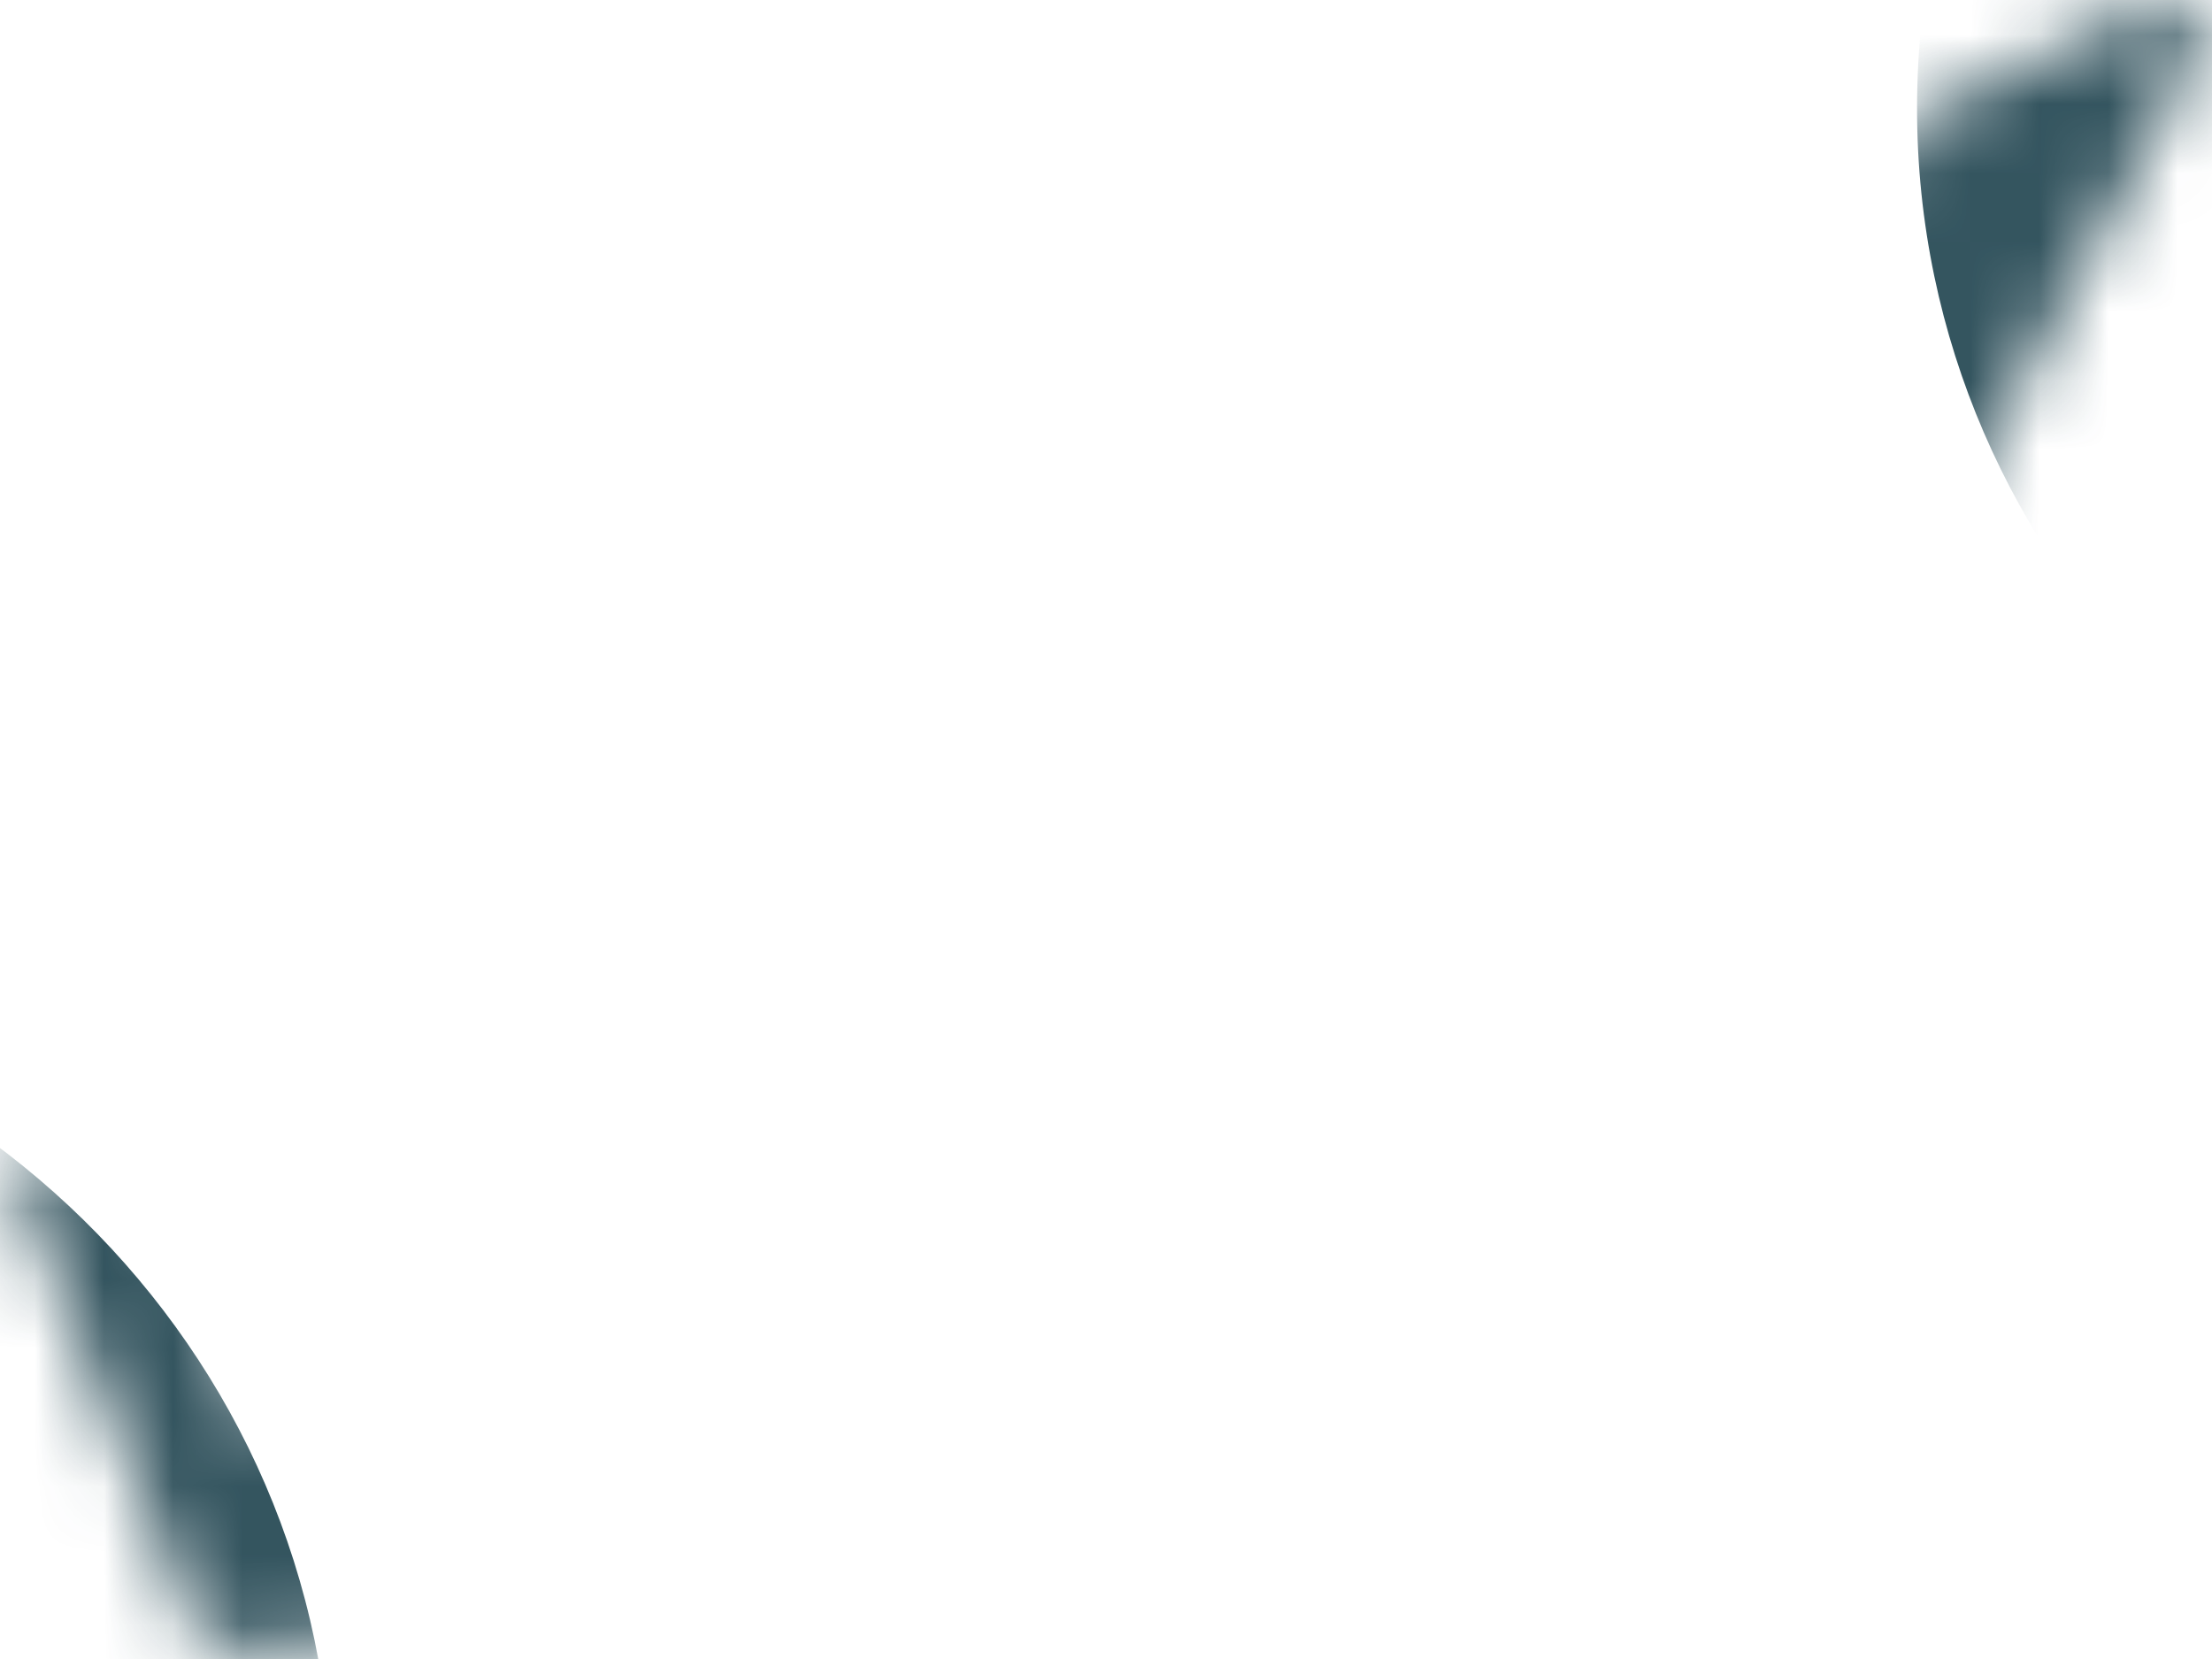 <?xml version="1.0" encoding="UTF-8"?> <svg xmlns="http://www.w3.org/2000/svg" width="32" height="24" viewBox="0 0 32 24" fill="none"><g opacity="0.8" clip-path="url(#clip0_70_525)"><path d="M9.996 0.193C10.092 0.115 10.212 0.072 10.337 0.072H13.556C14.055 0.072 14.28 0.684 13.897 0.997L7.735 6.023L14.306 13.025C14.622 13.36 14.379 13.902 13.914 13.902H10.508L5.119 8.154L3.299 9.639V13.379C3.299 13.668 3.061 13.902 2.766 13.902H0.8C0.73 13.902 0.661 13.888 0.596 13.862C0.531 13.836 0.472 13.797 0.423 13.749C0.373 13.7 0.334 13.642 0.307 13.579C0.28 13.515 0.267 13.447 0.267 13.379V0.595C0.267 0.306 0.505 0.072 0.8 0.072H2.766C3.061 0.072 3.299 0.306 3.299 0.595V5.656L9.996 0.193ZM23.433 9.234L27.431 1.95C27.482 1.855 27.563 1.778 27.662 1.73L31.073 0.058C31.535 -0.169 32.023 0.317 31.784 0.767L25.43 12.716C25.24 13.075 24.952 13.374 24.6 13.584C24.247 13.793 23.843 13.903 23.431 13.902C23.019 13.901 22.616 13.789 22.264 13.578C21.913 13.367 21.627 13.066 21.438 12.707L15.309 1.043C15.085 0.617 15.516 0.144 15.973 0.315L19.754 1.727C19.884 1.776 19.99 1.873 20.048 1.998L23.433 9.233V9.234ZM6.966 20.699C6.807 20.314 6.253 20.314 6.094 20.699L4.915 23.555C4.88 23.641 4.82 23.714 4.742 23.765C4.664 23.817 4.573 23.844 4.479 23.844H3.239C3.144 23.844 3.052 23.816 2.974 23.764C2.896 23.712 2.835 23.637 2.801 23.551L0.251 17.151C0.223 17.081 0.213 17.005 0.222 16.931C0.23 16.856 0.257 16.785 0.3 16.723C0.344 16.66 0.402 16.61 0.469 16.575C0.537 16.54 0.612 16.521 0.689 16.521H1.889C1.984 16.521 2.077 16.549 2.155 16.602C2.233 16.655 2.294 16.73 2.328 16.817L3.951 20.954L5.661 16.809C5.696 16.724 5.756 16.651 5.834 16.6C5.912 16.549 6.003 16.521 6.097 16.521H6.963C7.057 16.521 7.148 16.549 7.226 16.6C7.304 16.651 7.364 16.724 7.399 16.81L9.109 20.954L10.732 16.817C10.766 16.73 10.827 16.655 10.905 16.602C10.983 16.549 11.076 16.521 11.171 16.521H12.371C12.448 16.521 12.523 16.54 12.591 16.575C12.658 16.61 12.716 16.661 12.759 16.723C12.803 16.785 12.83 16.856 12.838 16.931C12.847 17.005 12.837 17.081 12.809 17.151L10.259 23.551C10.225 23.637 10.165 23.712 10.086 23.764C10.008 23.816 9.916 23.844 9.821 23.844H8.581C8.487 23.844 8.396 23.817 8.318 23.766C8.24 23.714 8.18 23.641 8.145 23.556L6.966 20.699ZM19.917 19.366C20.041 19.366 20.161 19.414 20.249 19.501C20.338 19.587 20.387 19.705 20.387 19.827V20.477C20.387 20.599 20.338 20.717 20.249 20.803C20.161 20.89 20.041 20.939 19.917 20.939H16.05V22.185H21.598C21.723 22.185 21.843 22.233 21.931 22.32C22.019 22.407 22.069 22.524 22.069 22.646V23.383C22.069 23.505 22.019 23.623 21.931 23.709C21.843 23.796 21.723 23.844 21.598 23.844H14.42C14.295 23.844 14.175 23.796 14.087 23.709C13.999 23.623 13.949 23.505 13.949 23.383V16.983C13.949 16.86 13.999 16.743 14.087 16.656C14.175 16.57 14.295 16.521 14.42 16.521H21.509C21.634 16.521 21.754 16.57 21.842 16.656C21.93 16.743 21.98 16.86 21.98 16.983V17.719C21.98 17.842 21.93 17.959 21.842 18.046C21.754 18.132 21.634 18.181 21.509 18.181H16.05V19.366H19.917ZM23.823 23.844C23.698 23.844 23.578 23.796 23.49 23.709C23.402 23.623 23.352 23.505 23.352 23.383V16.983C23.352 16.86 23.402 16.743 23.49 16.656C23.578 16.57 23.698 16.521 23.823 16.521H28.649C29.072 16.521 29.442 16.552 29.761 16.613C30.079 16.671 30.354 16.751 30.584 16.854C30.813 16.952 31.004 17.068 31.156 17.201C31.308 17.333 31.428 17.474 31.517 17.624C31.606 17.774 31.669 17.929 31.706 18.089C31.743 18.245 31.761 18.397 31.761 18.544C31.761 18.724 31.73 18.896 31.667 19.059C31.604 19.22 31.511 19.369 31.394 19.499C31.28 19.631 31.141 19.745 30.978 19.84C30.806 19.939 30.621 20.011 30.427 20.055C30.665 20.11 30.88 20.184 31.072 20.279C31.269 20.372 31.435 20.486 31.573 20.622C31.709 20.758 31.815 20.915 31.889 21.092C31.963 21.269 32 21.468 32 21.689C32 21.955 31.952 22.217 31.856 22.476C31.759 22.731 31.589 22.961 31.344 23.165C31.104 23.369 30.776 23.534 30.361 23.66C29.95 23.783 29.425 23.844 28.788 23.844H23.823ZM28.627 22.287C29.06 22.287 29.371 22.227 29.56 22.108C29.749 21.985 29.844 21.797 29.844 21.541C29.844 21.286 29.749 21.099 29.56 20.979C29.371 20.857 29.062 20.796 28.632 20.796H25.453V22.286L28.627 22.287ZM28.576 19.457C28.773 19.457 28.936 19.439 29.066 19.401C29.199 19.364 29.304 19.313 29.383 19.248C29.464 19.183 29.521 19.109 29.555 19.024C29.588 18.938 29.605 18.846 29.605 18.748C29.605 18.653 29.588 18.564 29.555 18.482C29.521 18.397 29.463 18.322 29.388 18.268C29.292 18.202 29.185 18.155 29.071 18.13C28.911 18.092 28.747 18.075 28.582 18.079H25.453V19.457H28.576Z" fill="white"></path><mask id="mask0_70_525" style="mask-type:alpha" maskUnits="userSpaceOnUse" x="0" y="0" width="33" height="24"><path d="M9.996 0.193C10.092 0.115 10.212 0.072 10.337 0.072H13.556C14.055 0.072 14.28 0.684 13.897 0.997L7.735 6.023L14.306 13.025C14.622 13.36 14.379 13.902 13.914 13.902H10.508L5.119 8.154L3.299 9.639V13.379C3.299 13.668 3.061 13.902 2.766 13.902H0.8C0.73 13.902 0.661 13.888 0.596 13.862C0.531 13.836 0.472 13.797 0.423 13.749C0.373 13.7 0.334 13.642 0.307 13.579C0.28 13.515 0.267 13.447 0.267 13.379V0.595C0.267 0.306 0.505 0.072 0.8 0.072H2.766C3.061 0.072 3.299 0.306 3.299 0.595V5.656L9.996 0.193ZM23.433 9.234L27.431 1.95C27.482 1.855 27.563 1.778 27.662 1.73L31.073 0.058C31.535 -0.169 32.023 0.317 31.784 0.767L25.43 12.716C25.24 13.075 24.952 13.374 24.6 13.584C24.247 13.793 23.843 13.903 23.431 13.902C23.019 13.901 22.616 13.789 22.264 13.578C21.913 13.367 21.627 13.066 21.438 12.707L15.309 1.043C15.085 0.617 15.516 0.144 15.973 0.315L19.754 1.727C19.884 1.776 19.99 1.873 20.048 1.998L23.433 9.233V9.234ZM6.966 20.699C6.807 20.314 6.253 20.314 6.094 20.699L4.915 23.555C4.88 23.641 4.82 23.714 4.742 23.765C4.664 23.817 4.573 23.844 4.479 23.844H3.239C3.144 23.844 3.052 23.816 2.974 23.764C2.896 23.712 2.835 23.637 2.801 23.551L0.251 17.151C0.223 17.081 0.213 17.005 0.222 16.931C0.23 16.856 0.257 16.785 0.3 16.723C0.344 16.66 0.402 16.61 0.469 16.575C0.537 16.54 0.612 16.521 0.689 16.521H1.889C1.984 16.521 2.077 16.549 2.155 16.602C2.233 16.655 2.294 16.73 2.328 16.817L3.951 20.954L5.661 16.809C5.696 16.724 5.756 16.651 5.834 16.6C5.912 16.549 6.003 16.521 6.097 16.521H6.963C7.057 16.521 7.148 16.549 7.226 16.6C7.304 16.651 7.364 16.724 7.399 16.81L9.109 20.954L10.732 16.817C10.766 16.73 10.827 16.655 10.905 16.602C10.983 16.549 11.076 16.521 11.171 16.521H12.371C12.448 16.521 12.523 16.54 12.591 16.575C12.658 16.61 12.716 16.661 12.759 16.723C12.803 16.785 12.83 16.856 12.838 16.931C12.847 17.005 12.837 17.081 12.809 17.151L10.259 23.551C10.225 23.637 10.165 23.712 10.086 23.764C10.008 23.816 9.916 23.844 9.821 23.844H8.581C8.487 23.844 8.396 23.817 8.318 23.766C8.24 23.714 8.18 23.641 8.145 23.556L6.966 20.699ZM19.917 19.366C20.041 19.366 20.161 19.414 20.249 19.501C20.338 19.587 20.387 19.705 20.387 19.827V20.477C20.387 20.599 20.338 20.717 20.249 20.803C20.161 20.89 20.041 20.939 19.917 20.939H16.05V22.185H21.598C21.723 22.185 21.843 22.233 21.931 22.32C22.019 22.407 22.069 22.524 22.069 22.646V23.383C22.069 23.505 22.019 23.623 21.931 23.709C21.843 23.796 21.723 23.844 21.598 23.844H14.42C14.295 23.844 14.175 23.796 14.087 23.709C13.999 23.623 13.949 23.505 13.949 23.383V16.983C13.949 16.86 13.999 16.743 14.087 16.656C14.175 16.57 14.295 16.521 14.42 16.521H21.509C21.634 16.521 21.754 16.57 21.842 16.656C21.93 16.743 21.98 16.86 21.98 16.983V17.719C21.98 17.842 21.93 17.959 21.842 18.046C21.754 18.132 21.634 18.181 21.509 18.181H16.05V19.366H19.917ZM23.823 23.844C23.698 23.844 23.578 23.796 23.49 23.709C23.402 23.623 23.352 23.505 23.352 23.383V16.983C23.352 16.86 23.402 16.743 23.49 16.656C23.578 16.57 23.698 16.521 23.823 16.521H28.649C29.072 16.521 29.442 16.552 29.761 16.613C30.079 16.671 30.354 16.751 30.584 16.854C30.813 16.952 31.004 17.068 31.156 17.201C31.308 17.333 31.428 17.474 31.517 17.624C31.606 17.774 31.669 17.929 31.706 18.089C31.743 18.245 31.761 18.397 31.761 18.544C31.761 18.724 31.73 18.896 31.667 19.059C31.604 19.22 31.511 19.369 31.394 19.499C31.28 19.631 31.141 19.745 30.978 19.84C30.806 19.939 30.621 20.011 30.427 20.055C30.665 20.11 30.88 20.184 31.072 20.279C31.269 20.372 31.435 20.486 31.573 20.622C31.709 20.758 31.815 20.915 31.889 21.092C31.963 21.269 32 21.468 32 21.689C32 21.955 31.952 22.217 31.856 22.476C31.759 22.731 31.589 22.961 31.344 23.165C31.104 23.369 30.776 23.534 30.361 23.66C29.95 23.783 29.425 23.844 28.788 23.844H23.823ZM28.627 22.287C29.06 22.287 29.371 22.227 29.56 22.108C29.749 21.985 29.844 21.797 29.844 21.541C29.844 21.286 29.749 21.099 29.56 20.979C29.371 20.857 29.062 20.796 28.632 20.796H25.453V22.286L28.627 22.287ZM28.576 19.457C28.773 19.457 28.936 19.439 29.066 19.401C29.199 19.364 29.304 19.313 29.383 19.248C29.464 19.183 29.521 19.109 29.555 19.024C29.588 18.938 29.605 18.846 29.605 18.748C29.605 18.653 29.588 18.564 29.555 18.482C29.521 18.397 29.463 18.322 29.388 18.268C29.292 18.202 29.185 18.155 29.071 18.13C28.911 18.092 28.747 18.075 28.582 18.079H25.453V19.457H28.576Z" fill="white"></path></mask><g mask="url(#mask0_70_525)"><g filter="url(#filter0_f_70_525)"><path d="M40 13.6C46.775 13.6 52.267 8.213 52.267 1.569C52.267 -5.075 46.775 -10.462 40 -10.462C33.225 -10.462 27.733 -5.075 27.733 1.569C27.733 8.213 33.225 13.6 40 13.6Z" fill="#012A37"></path></g><g filter="url(#filter1_f_70_525)"><path d="M-7.467 38.185C-0.692 38.185 4.8 32.798 4.8 26.154C4.8 19.509 -0.692 14.123 -7.467 14.123C-14.242 14.123 -19.734 19.509 -19.734 26.154C-19.734 32.798 -14.242 38.185 -7.467 38.185Z" fill="#012A37"></path></g></g></g><defs><filter id="filter0_f_70_525" x="-2.267" y="-40.462" width="84.534" height="84.061" filterUnits="userSpaceOnUse" color-interpolation-filters="sRGB"><feFlood flood-opacity="0" result="BackgroundImageFix"></feFlood><feBlend mode="normal" in="SourceGraphic" in2="BackgroundImageFix" result="shape"></feBlend><feGaussianBlur stdDeviation="15" result="effect1_foregroundBlur_70_525"></feGaussianBlur></filter><filter id="filter1_f_70_525" x="-49.734" y="-15.877" width="84.534" height="84.061" filterUnits="userSpaceOnUse" color-interpolation-filters="sRGB"><feFlood flood-opacity="0" result="BackgroundImageFix"></feFlood><feBlend mode="normal" in="SourceGraphic" in2="BackgroundImageFix" result="shape"></feBlend><feGaussianBlur stdDeviation="15" result="effect1_foregroundBlur_70_525"></feGaussianBlur></filter><clipPath id="clip0_70_525"><rect width="32" height="24" fill="white"></rect></clipPath></defs></svg> 